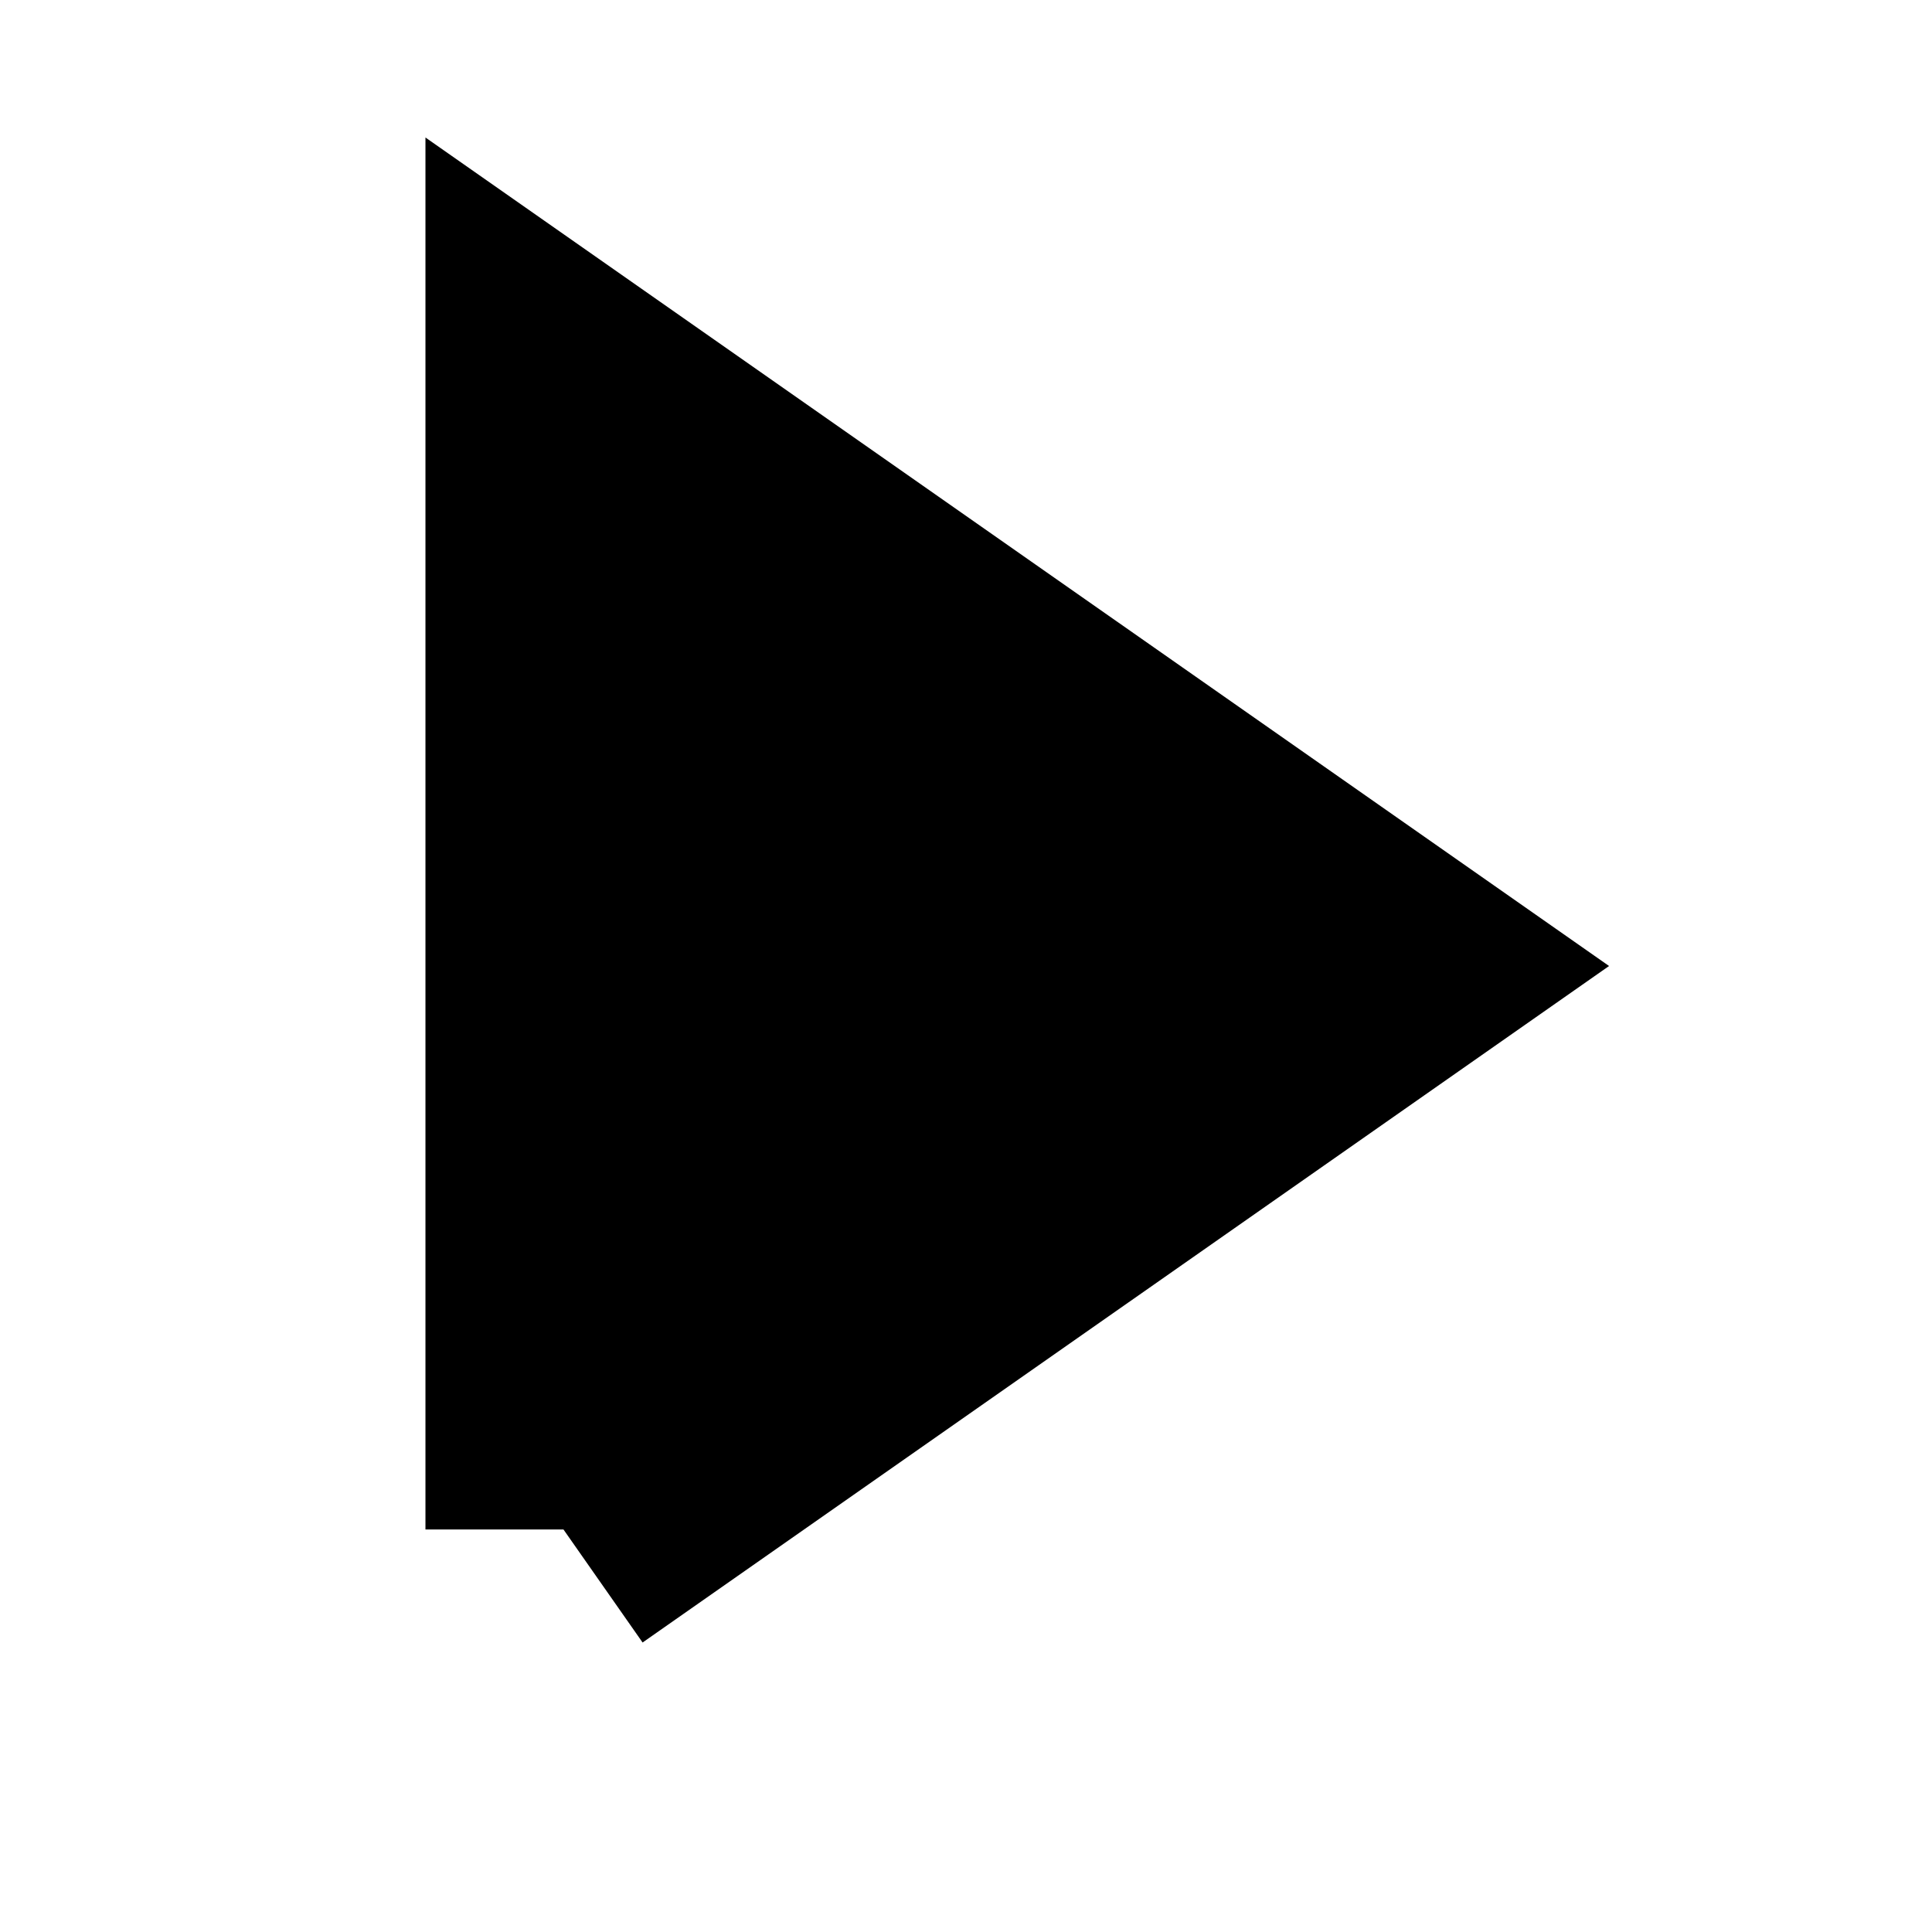 <svg width="14" height="14" fill="none" xmlns="http://www.w3.org/2000/svg"><path d="M4.083 11.083L9.916 7 4.083 2.917" fill="#000"/><path d="M4.083 11.083L9.916 7 4.083 2.917v8.166z" stroke="#000" stroke-width="2"/></svg>